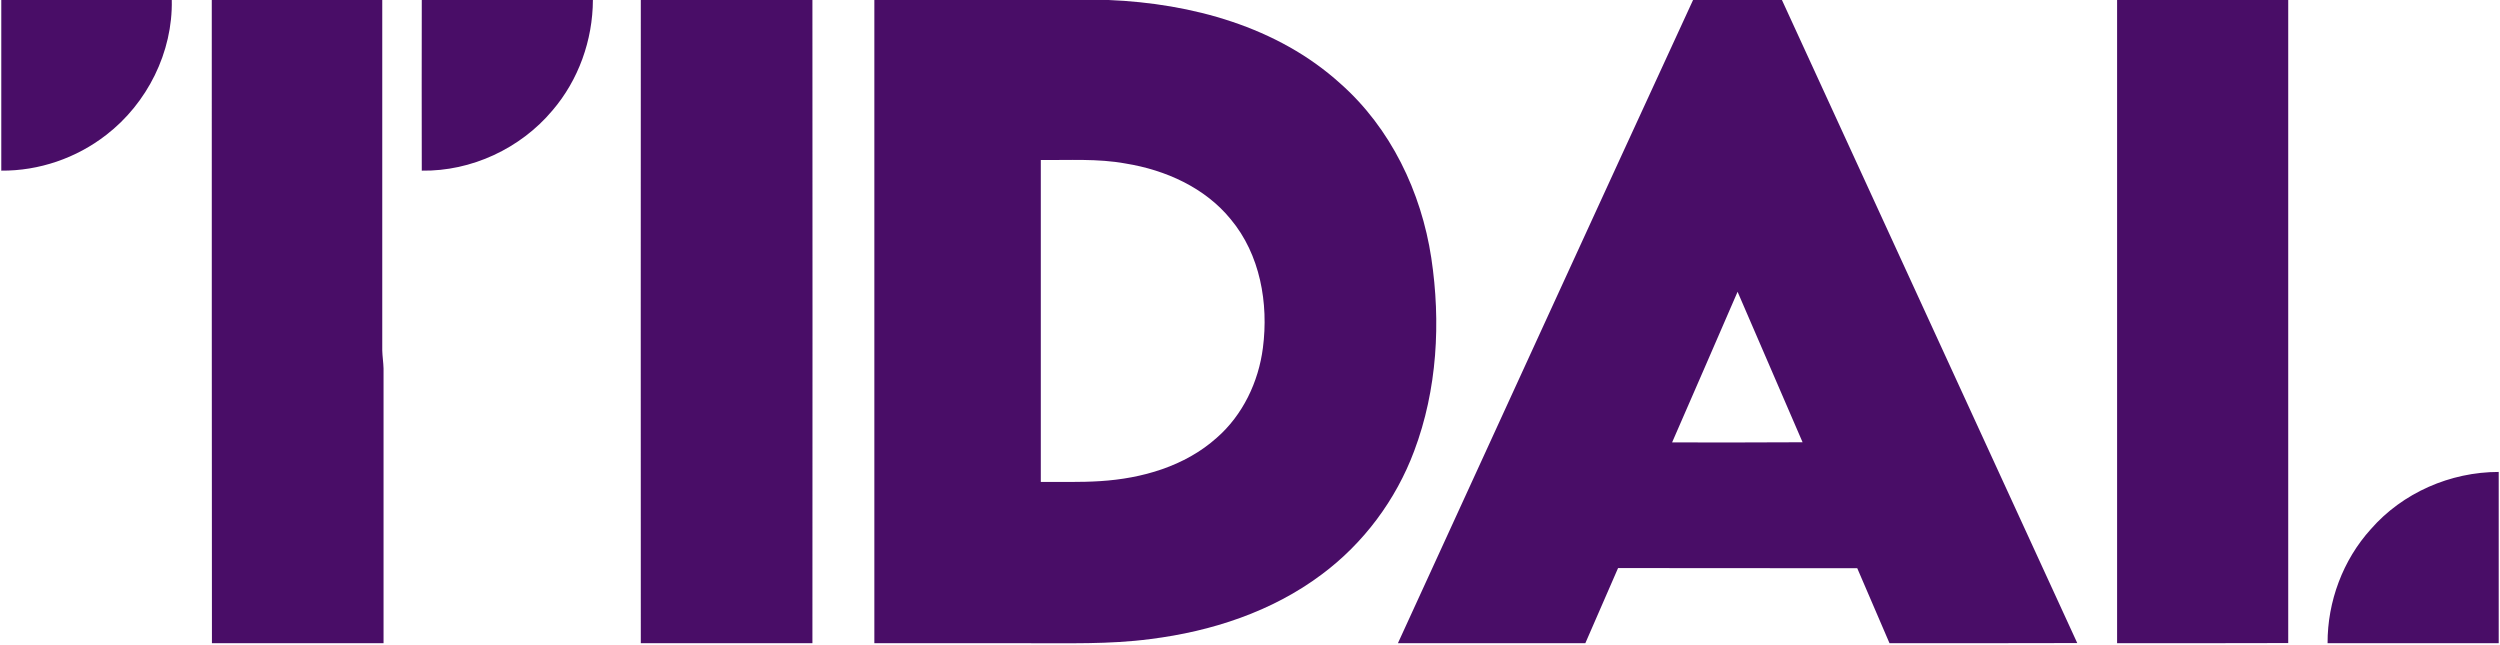 <svg version="1.2" xmlns="http://www.w3.org/2000/svg" viewBox="0 0 1550 400" width="1550" height="400">
	<title>Tidal-Logo-svg</title>
	<style>
		.s0 { fill: #490d67 } 
	</style>
	<g id="#443284ff">
		<path id="Layer" class="s0" d="m0.8 0h105.7c0.7 32.3-15.2 64.1-40.7 83.7-18.4 14.3-41.6 22.3-65 22.1 0-35.3 0-70.5 0-105.8zm130.5 0h105.7q0 108.6 0 217.3c0.1 3.7 0.7 7.4 0.8 11.2q0 85.1 0 170.3-53.2 0-106.4 0c-0.1-133-0.1-265.9-0.1-398.8zm130.2 0h106.1c-0.1 24.9-8.9 49.6-25.1 68.5-19.8 23.6-50.3 37.8-81 37.3q-0.1-52.9 0-105.8z"/>
		<path id="Layer" fill-rule="evenodd" class="s0" d="m397.3 0h106.4q0.1 199.4 0 398.8c-35.4 0-70.9 0-106.4 0-0.1-133 0-265.9 0-398.8zm144.8 0h145.2c51.4 2.1 104.7 16.5 143.6 51.7 31.3 27.6 50.3 67.3 56.5 108.2 6 39.9 3.7 81.7-10.6 119.7-11.3 30.3-31.4 57.3-57.4 76.6-30.7 23-68.3 35.3-106.1 40-25.5 3.4-51.3 2.5-77 2.6-31.4 0-62.8 0-94.2 0 0-133 0-265.9 0-398.8zm103.2 99.2c0 66.5 0 133 0 199.6 12.3-0.1 24.6 0.3 36.8-0.5 25.9-1.6 52.5-9.2 72.2-26.8 16.2-14.1 26-34.7 28.7-55.8 3.6-27.7-1.7-57.9-19.9-79.7-16-19.7-40.5-30.6-65.1-34.6-17.4-3.2-35.1-2-52.7-2.2zm404.4-99.2h55.1c61 132.9 122.1 265.8 183.1 398.7-38.8 0.1-77.6 0.1-116.4 0.1-6.7-15.5-13.3-31-20-46.5-49.5-0.1-98.9 0-148.3-0.1-6.8 15.5-13.5 31.1-20.3 46.6-38.7 0-77.5 0-116.2 0 61-133 121.8-266 183-398.8zm-13 274.3c27 0 53.9 0.1 80.9-0.1-13.4-31.1-26.9-62.2-40.3-93.3-13.5 31.1-27 62.3-40.6 93.4zm275.9-274.3h106.1q0 199.4 0 398.7c-35.4 0.1-70.7 0.1-106.1 0.1q0-199.4 0-398.8zm157.3 328.1c19.7-22.6 49.4-35.5 79.3-35.5 0 35.4 0 70.8 0 106.2q-53.1 0-106.1 0c-0.1-25.8 9.5-51.6 26.8-70.7z"/>
	</g>
</svg>